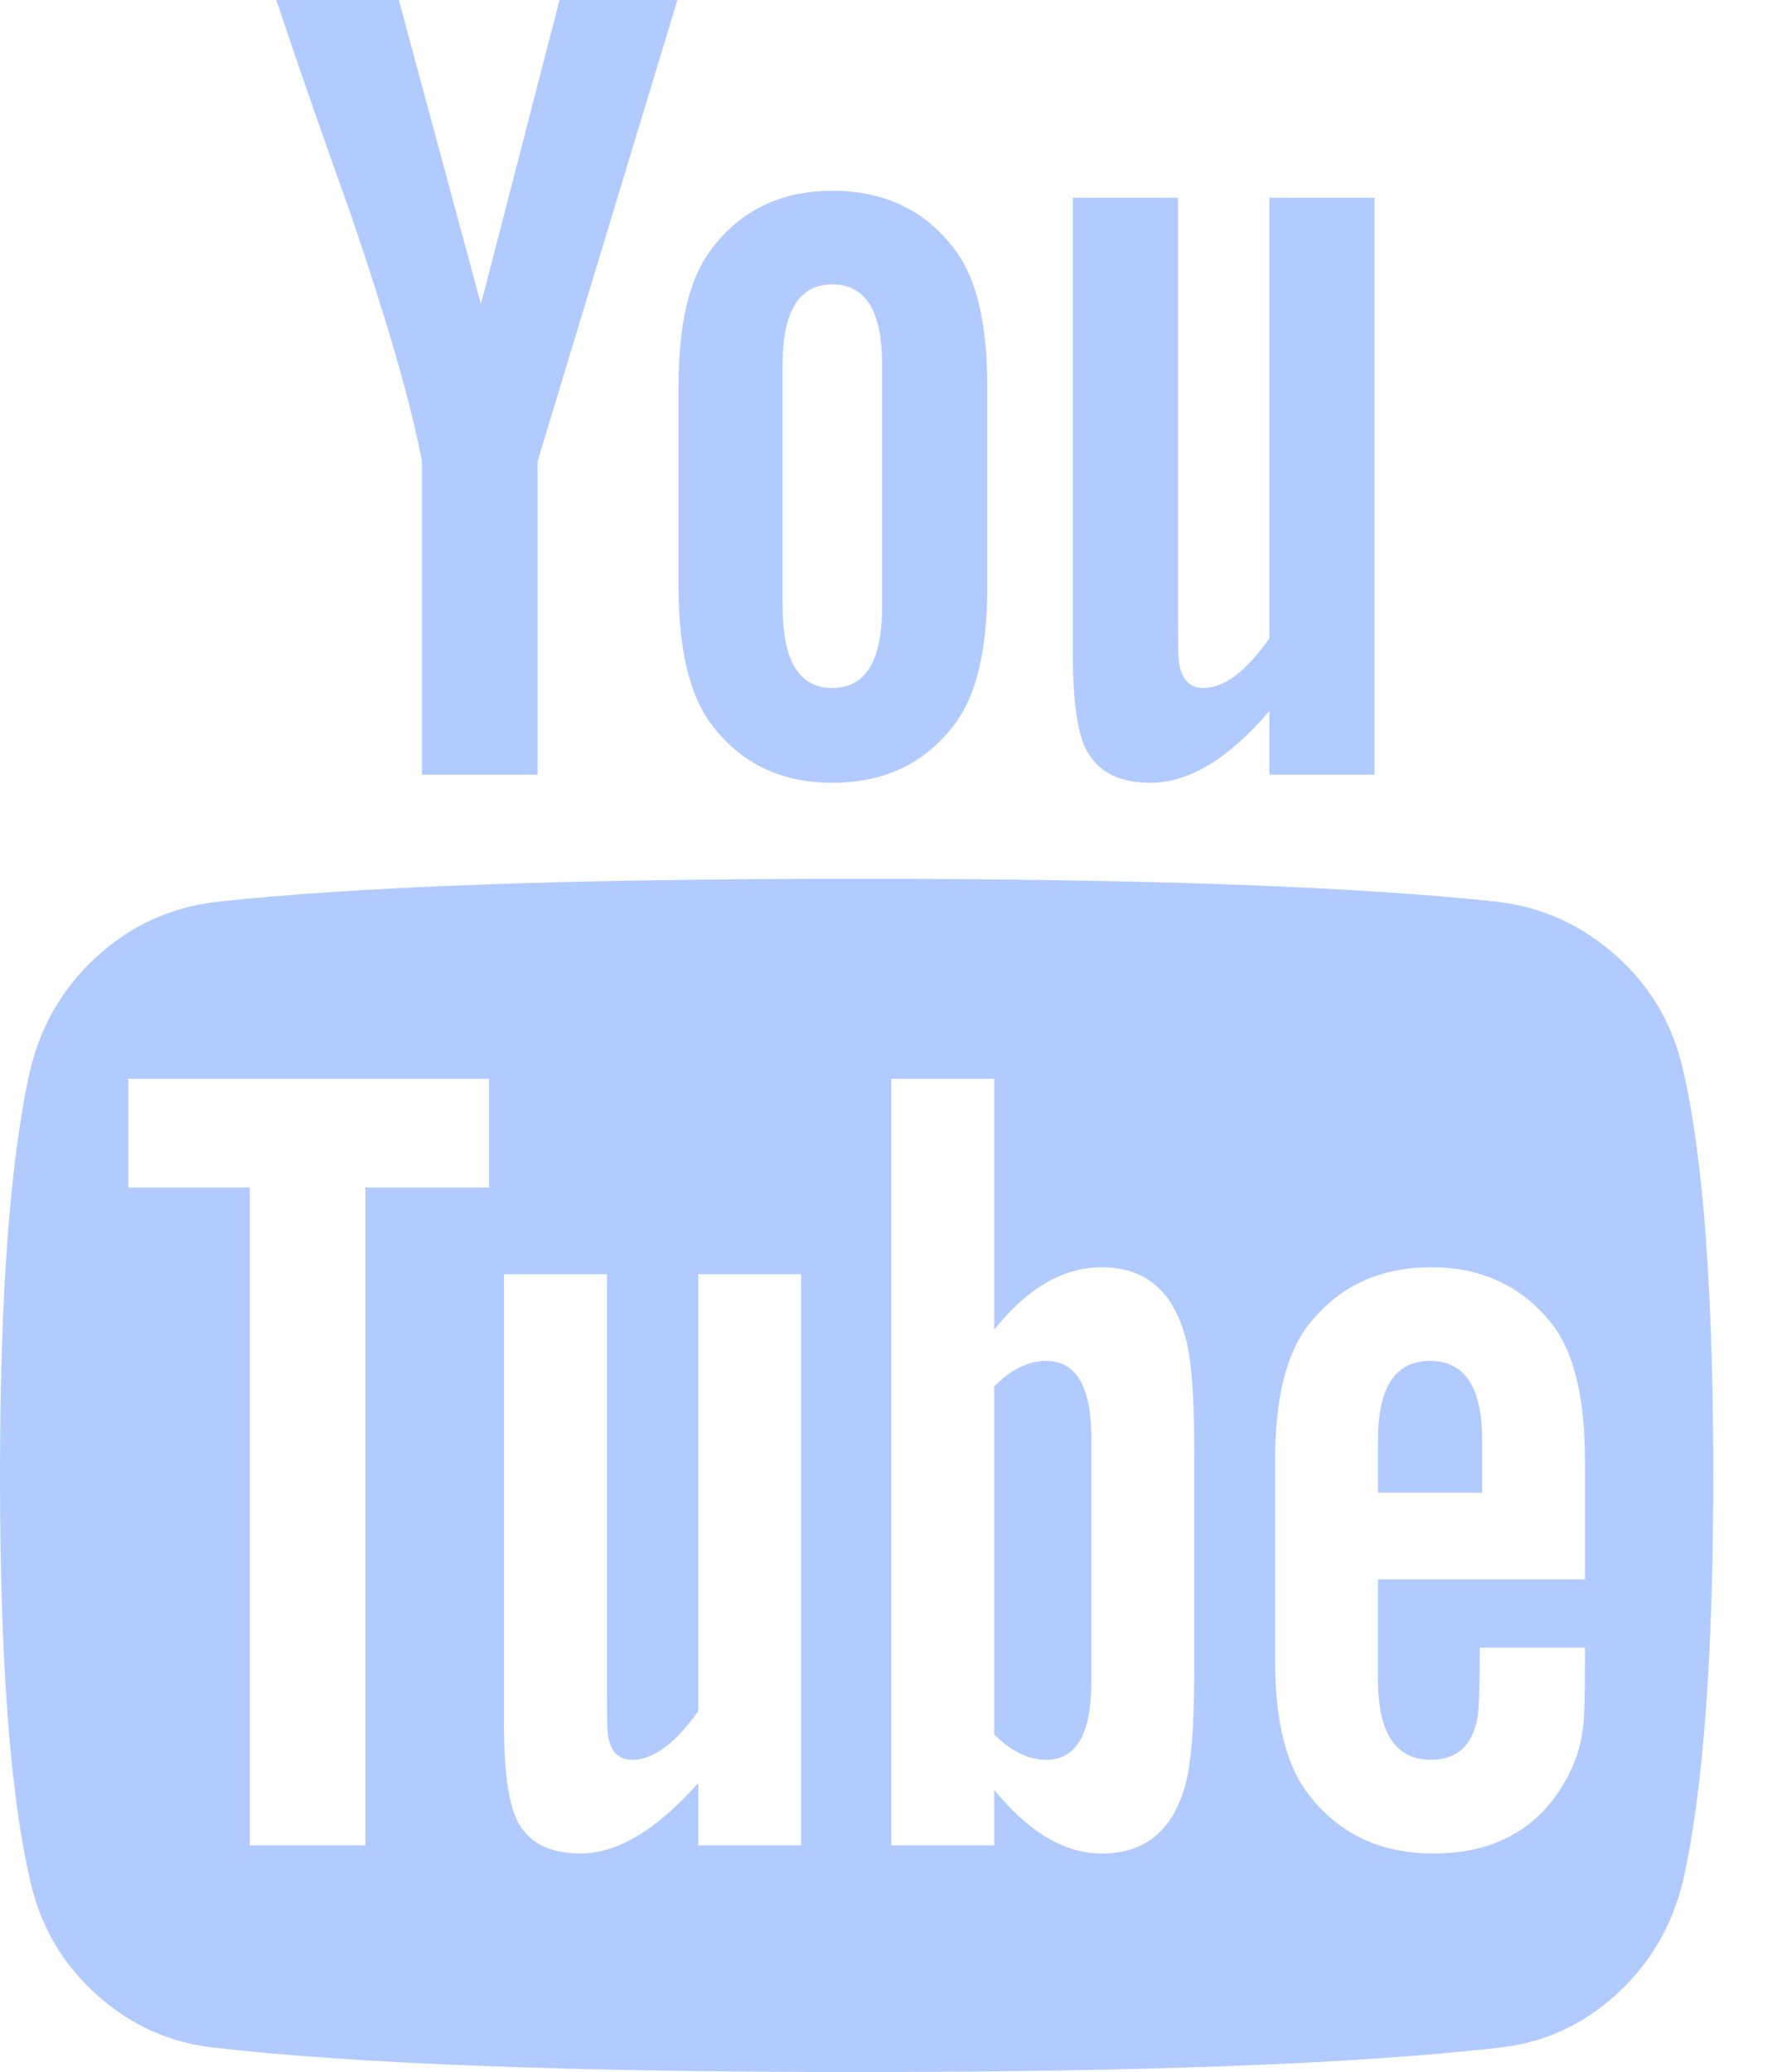 <?xml version="1.0" encoding="UTF-8"?> <svg xmlns="http://www.w3.org/2000/svg" width="29" height="34" viewBox="0 0 29 34" fill="none"><path d="M17.911 23.603V27.606C17.911 28.453 17.664 28.877 17.171 28.877C16.88 28.877 16.595 28.738 16.317 28.46V22.749C16.595 22.471 16.88 22.331 17.171 22.331C17.664 22.331 17.911 22.755 17.911 23.603ZM24.324 23.622V24.494H22.616V23.622C22.616 22.762 22.901 22.331 23.47 22.331C24.039 22.331 24.324 22.762 24.324 23.622ZM5.996 19.485H8.026V17.702H2.106V19.485H4.098V30.281H5.996V19.485ZM11.46 30.281H13.148V20.909H11.46V28.08C11.08 28.612 10.72 28.877 10.378 28.877C10.151 28.877 10.018 28.744 9.98 28.479C9.967 28.441 9.961 28.22 9.961 27.815V20.909H8.272V28.327C8.272 28.947 8.323 29.409 8.424 29.712C8.576 30.18 8.943 30.414 9.525 30.414C10.132 30.414 10.777 30.028 11.46 29.257V30.281ZM19.599 27.473V23.735C19.599 22.812 19.542 22.186 19.429 21.857C19.213 21.149 18.765 20.795 18.081 20.795C17.449 20.795 16.861 21.136 16.317 21.819V17.702H14.628V30.281H16.317V29.37C16.886 30.066 17.474 30.414 18.081 30.414C18.765 30.414 19.213 30.066 19.429 29.37C19.542 29.029 19.599 28.397 19.599 27.473ZM26.012 27.284V27.037H24.286C24.286 27.682 24.273 28.068 24.248 28.194C24.159 28.65 23.906 28.877 23.489 28.877C22.907 28.877 22.616 28.441 22.616 27.568V25.917H26.012V23.963C26.012 22.964 25.841 22.23 25.5 21.762C25.007 21.117 24.336 20.795 23.489 20.795C22.629 20.795 21.952 21.117 21.459 21.762C21.105 22.23 20.927 22.964 20.927 23.963V27.245C20.927 28.245 21.111 28.978 21.478 29.446C21.971 30.091 22.654 30.414 23.527 30.414C24.438 30.414 25.12 30.079 25.576 29.409C25.804 29.067 25.936 28.725 25.974 28.384C26 28.27 26.012 27.903 26.012 27.284ZM14.477 9.961V5.977C14.477 5.104 14.205 4.667 13.661 4.667C13.117 4.667 12.845 5.104 12.845 5.977V9.961C12.845 10.846 13.117 11.289 13.661 11.289C14.205 11.289 14.477 10.846 14.477 9.961ZM28.118 24.21C28.118 27.17 27.954 29.383 27.625 30.85C27.448 31.597 27.081 32.223 26.525 32.729C25.968 33.235 25.323 33.526 24.589 33.602C22.262 33.867 18.752 34 14.059 34C9.366 34 5.856 33.867 3.529 33.602C2.795 33.526 2.147 33.235 1.584 32.729C1.021 32.223 0.658 31.597 0.493 30.85C0.164 29.434 0 27.22 0 24.21C0 21.25 0.164 19.037 0.493 17.569C0.67 16.823 1.037 16.197 1.594 15.691C2.15 15.185 2.802 14.888 3.548 14.799C5.863 14.546 9.366 14.42 14.059 14.42C18.752 14.42 22.262 14.546 24.589 14.799C25.323 14.888 25.971 15.185 26.534 15.691C27.097 16.197 27.461 16.823 27.625 17.569C27.954 18.986 28.118 21.199 28.118 24.21ZM9.183 0H11.118L8.823 7.57V12.712H6.925V7.57C6.748 6.634 6.362 5.294 5.768 3.548C5.3 2.245 4.889 1.062 4.535 0H6.546L7.893 4.99L9.183 0ZM16.203 6.318V9.638C16.203 10.663 16.026 11.409 15.672 11.877C15.191 12.522 14.521 12.845 13.661 12.845C12.813 12.845 12.149 12.522 11.668 11.877C11.314 11.397 11.137 10.65 11.137 9.638V6.318C11.137 5.306 11.314 4.566 11.668 4.098C12.149 3.453 12.813 3.131 13.661 3.131C14.521 3.131 15.191 3.453 15.672 4.098C16.026 4.566 16.203 5.306 16.203 6.318ZM22.559 3.244V12.712H20.833V11.668C20.162 12.453 19.511 12.845 18.878 12.845C18.297 12.845 17.923 12.611 17.759 12.143C17.658 11.839 17.607 11.365 17.607 10.72V3.244H19.334V10.208C19.334 10.625 19.34 10.846 19.353 10.872C19.391 11.15 19.523 11.289 19.751 11.289C20.093 11.289 20.453 11.017 20.833 10.473V3.244H22.559Z" fill="#B2CBFF"></path></svg> 